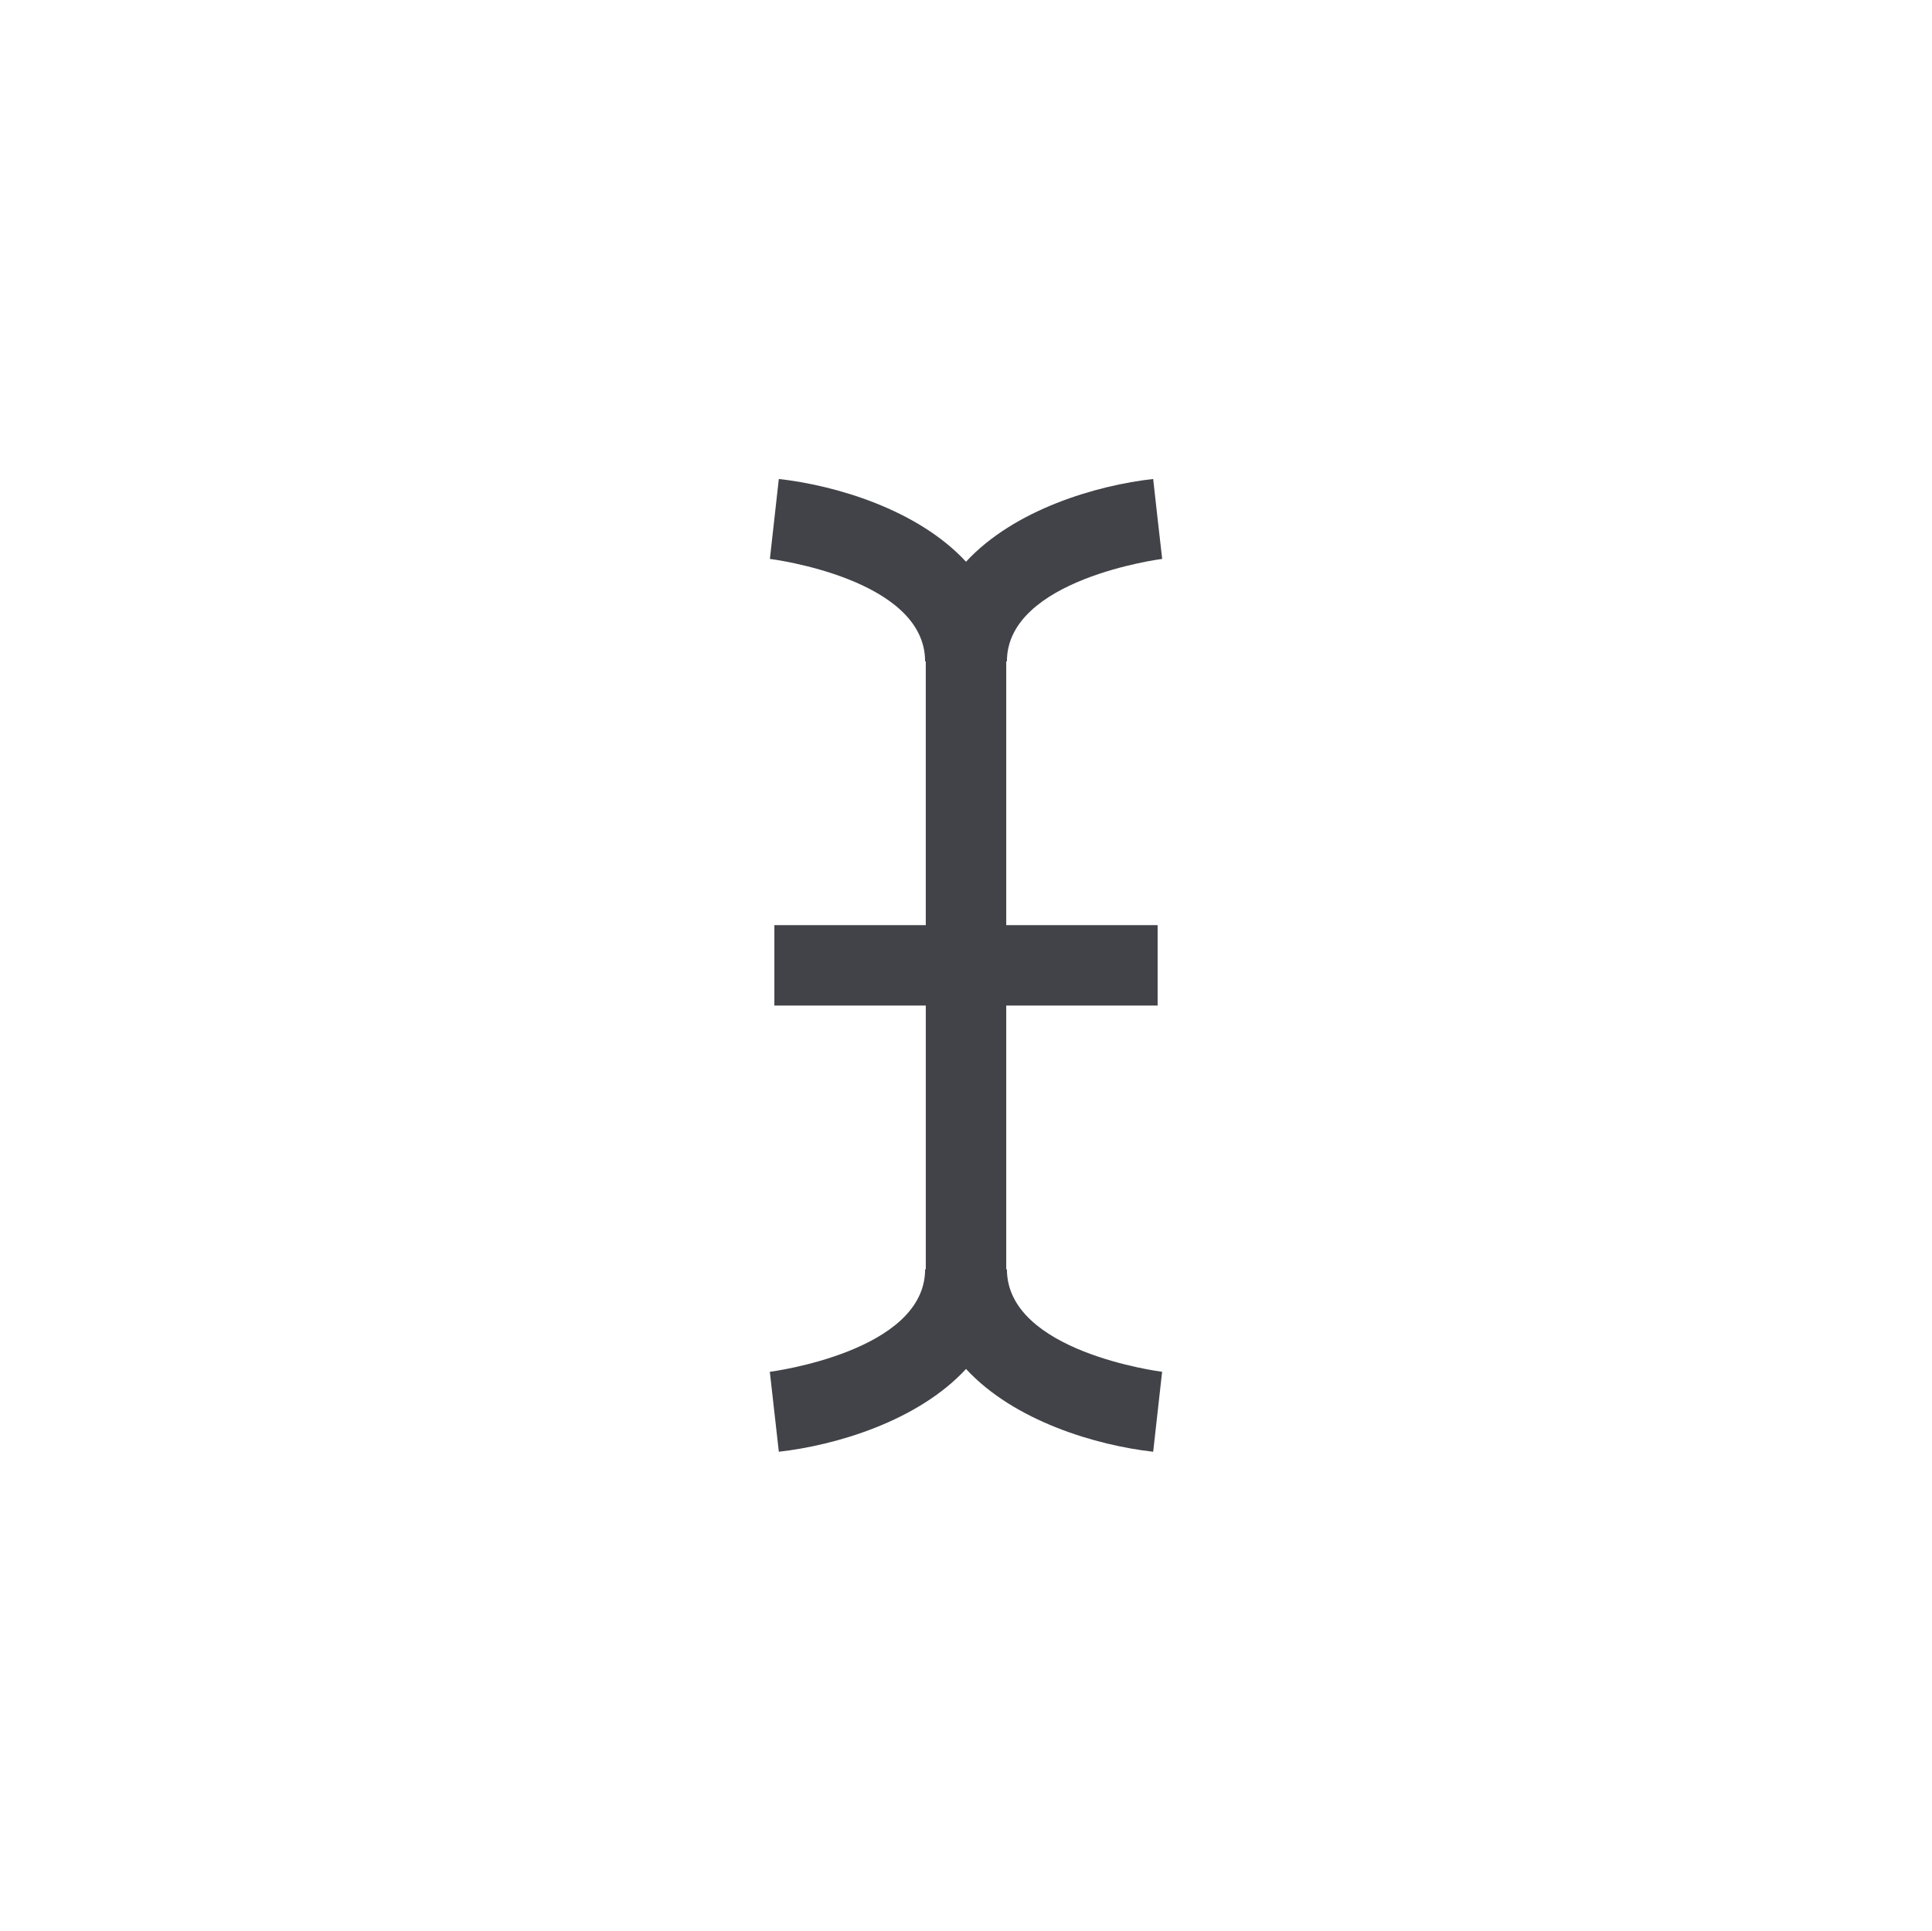 <?xml version="1.0" encoding="UTF-8" standalone="no"?><!-- Generator: Adobe Illustrator 16.0.0, SVG Export Plug-In . SVG Version: 6.00 Build 0)  --><svg xmlns="http://www.w3.org/2000/svg" enable-background="new 0 0 144.083 144" fill="#424348" height="144px" id="Type_x5F_tool" version="1.1" viewBox="0 0 144.083 144" width="144.08px" x="0px" xml:space="preserve" y="0px">
<g id="change1_1"><path d="m75.093 94.673h-0.051v-19.673h11.291v-6h-11.291v-19.673h0.051c0-6.133 11.463-7.628 11.579-7.642l-0.339-2.981-0.333-2.981c-4.203 0.47-10.35 2.267-13.958 6.173-3.609-3.907-9.757-5.703-13.96-6.173l-0.666 5.963c0.115 0.013 11.575 1.467 11.575 7.641h0.051v19.673h-11.292v6h11.293v19.673h-0.051c0 6.134-11.465 7.628-11.581 7.642l0.672 5.963c4.203-0.471 10.351-2.268 13.96-6.174 3.608 3.906 9.755 5.703 13.958 6.174l0.666-5.963c-0.116-0.02-11.574-1.47-11.574-7.647z" fill="inherit"/></g>
</svg>